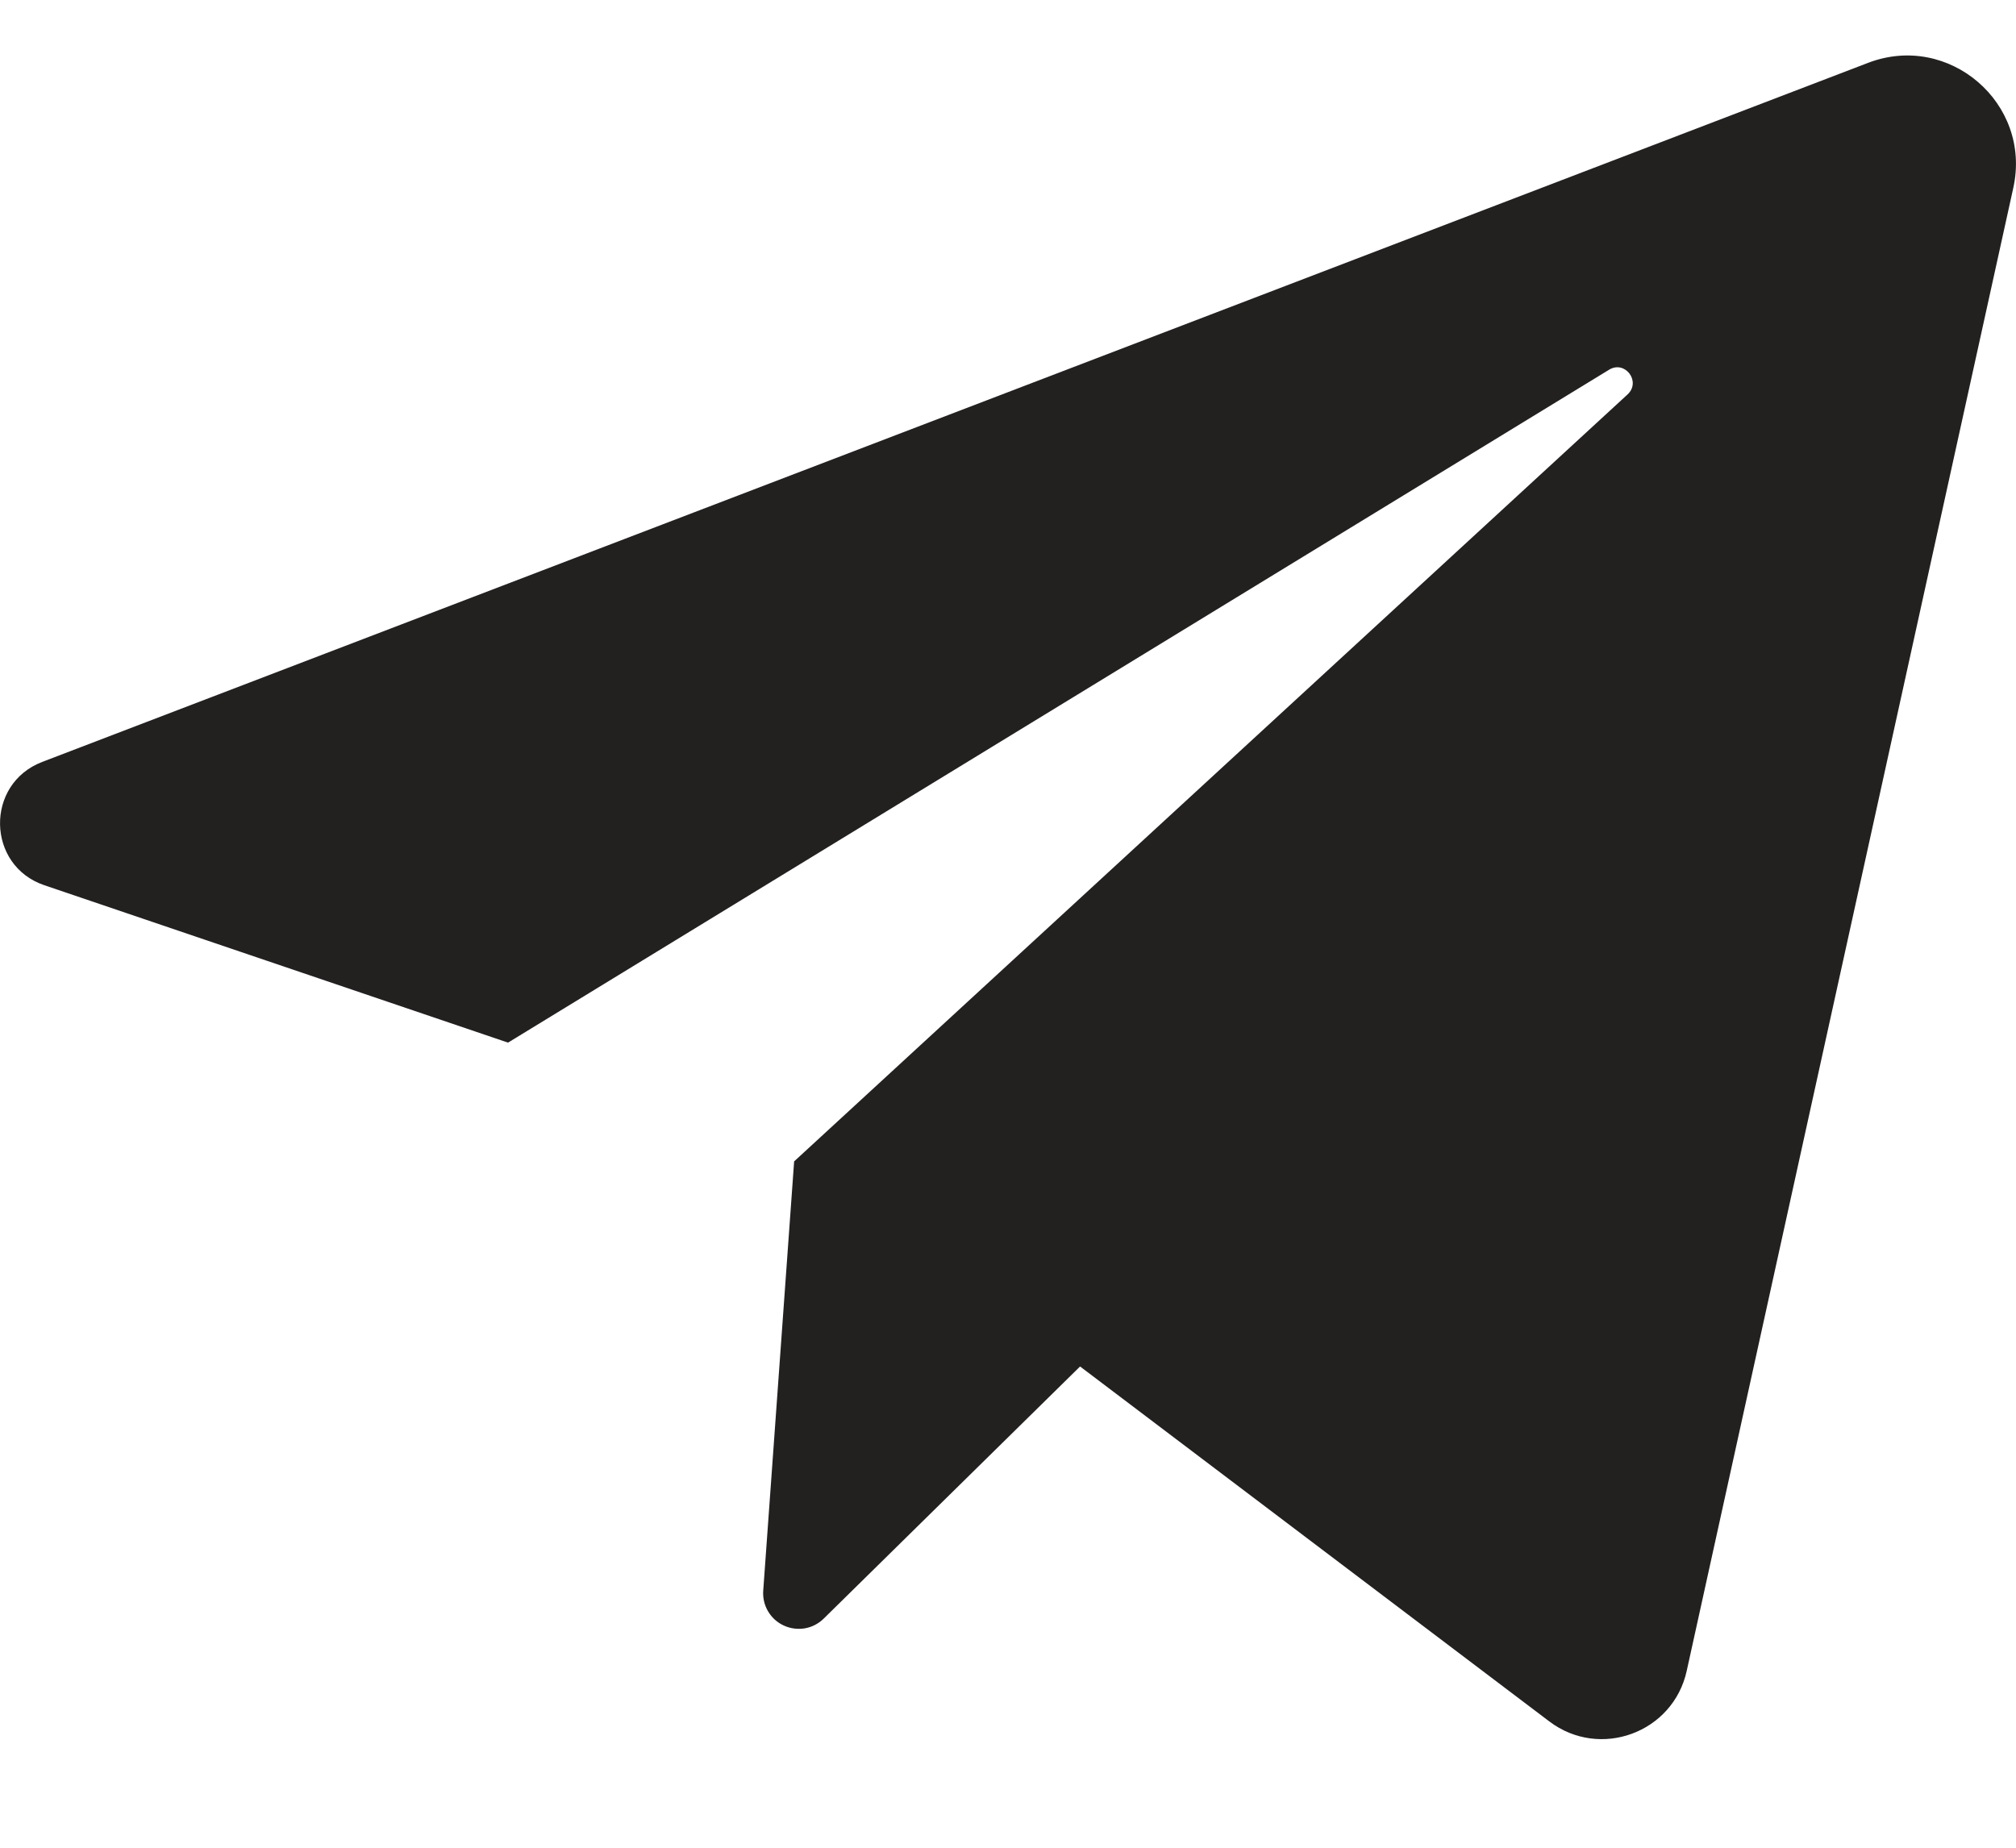 <?xml version="1.0" encoding="UTF-8"?> <svg xmlns="http://www.w3.org/2000/svg" width="12" height="11" viewBox="0 0 12 11" fill="none"><path d="M0.264 5.27L3.024 6.207L9.578 2.201C9.673 2.143 9.77 2.272 9.688 2.348L4.727 6.914L4.543 9.47C4.54 9.513 4.55 9.556 4.572 9.593C4.594 9.63 4.626 9.659 4.665 9.677C4.704 9.695 4.748 9.701 4.79 9.694C4.832 9.687 4.871 9.667 4.902 9.637L6.429 8.135L9.222 10.248C9.523 10.476 9.959 10.316 10.04 9.947L11.984 1.118C12.095 0.615 11.601 0.19 11.12 0.374L0.251 4.536C-0.09 4.667 -0.081 5.153 0.264 5.27Z" fill="#232020"></path></svg> 